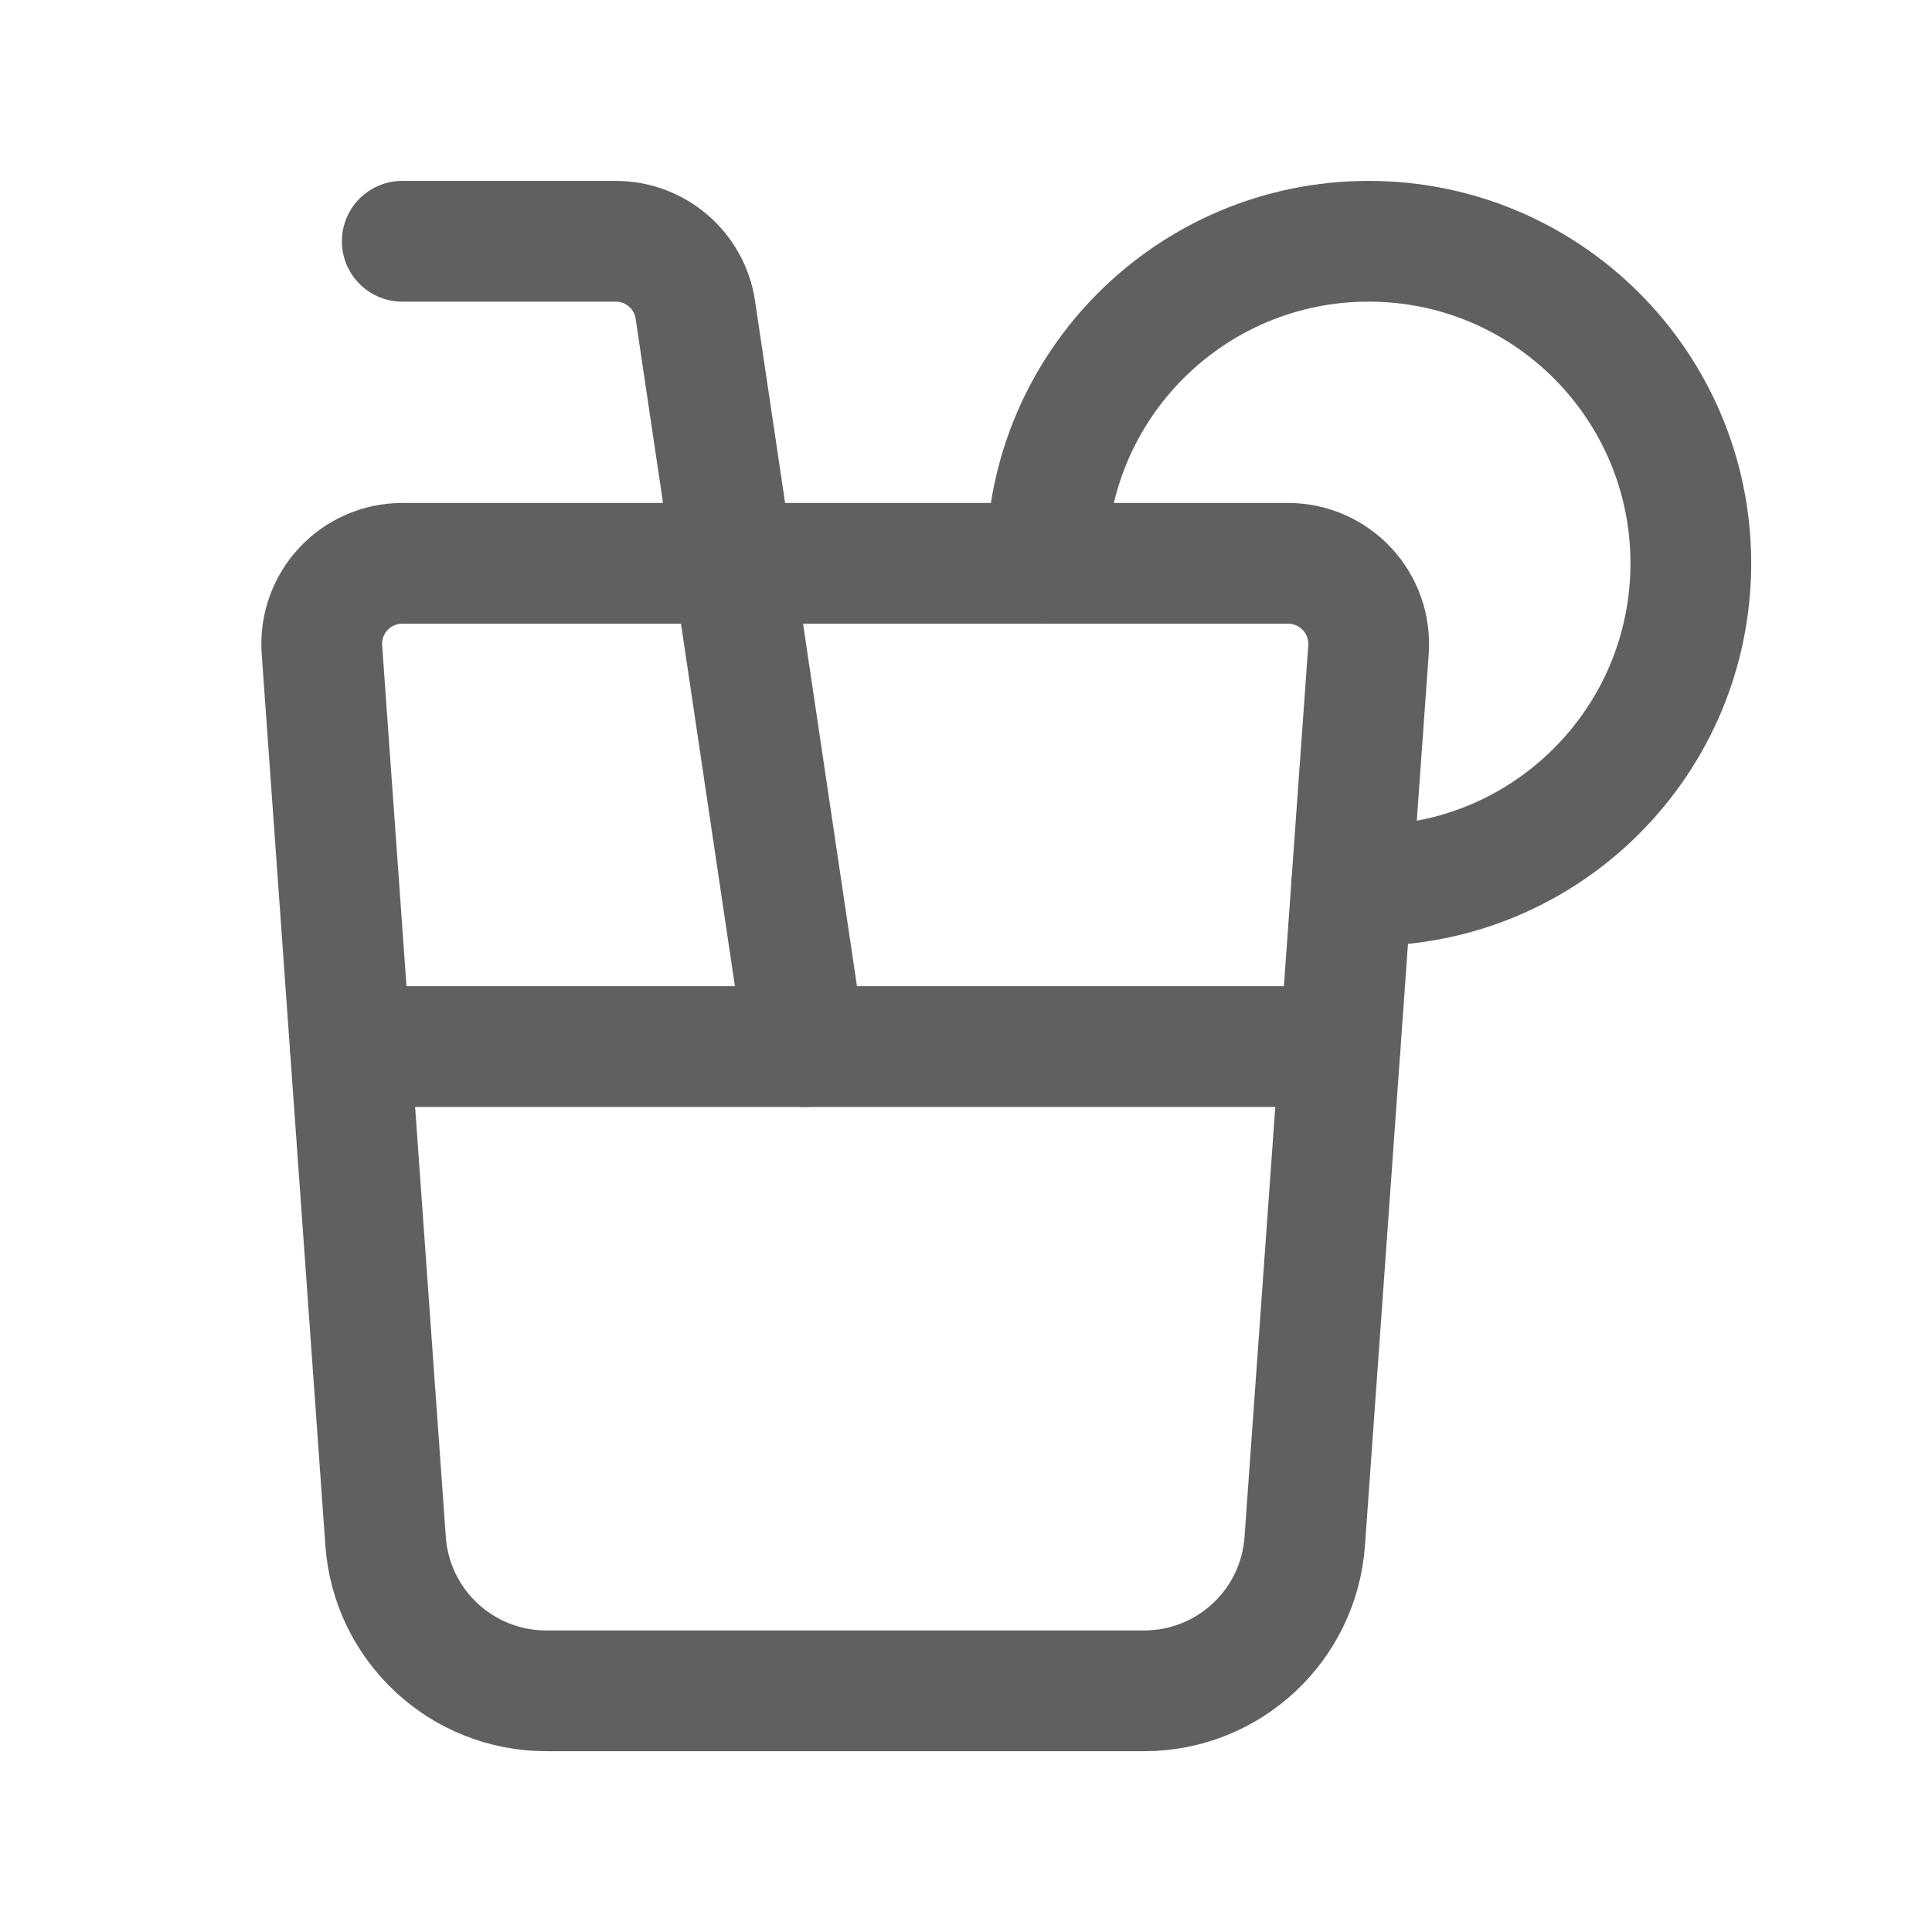 <svg width="24" height="24" viewBox="0 0 24 24" fill="none" xmlns="http://www.w3.org/2000/svg">
<path fill-rule="evenodd" clip-rule="evenodd" d="M16.002 6.998H4.997C4.719 6.998 4.454 7.113 4.265 7.317C4.076 7.52 3.979 7.793 3.999 8.07L4.79 19.146C4.865 20.193 5.736 21.004 6.786 21.004H14.213C15.262 21.004 16.134 20.193 16.208 19.146L17 8.07C17.019 7.793 16.923 7.52 16.734 7.317C16.545 7.114 16.279 6.998 16.002 6.998Z" stroke="#606060" stroke-width="1.5" stroke-linecap="round" stroke-linejoin="round"/>
<path d="M9.999 13.001L8.638 3.85C8.566 3.36 8.145 2.997 7.649 2.997H4.997" stroke="#606060" stroke-width="1.5" stroke-linecap="round" stroke-linejoin="round"/>
<path d="M16.647 13.001H4.351" stroke="#606060" stroke-width="1.5" stroke-linecap="round" stroke-linejoin="round"/>
<path d="M13 6.998C13 4.788 14.792 2.997 17.002 2.997C19.212 2.997 21.004 4.788 21.004 6.998C21.004 9.208 19.212 11 17.002 11C16.932 11.002 16.862 10.998 16.792 10.99" stroke="#606060" stroke-width="1.5" stroke-linecap="round" stroke-linejoin="round"/>
</svg>
